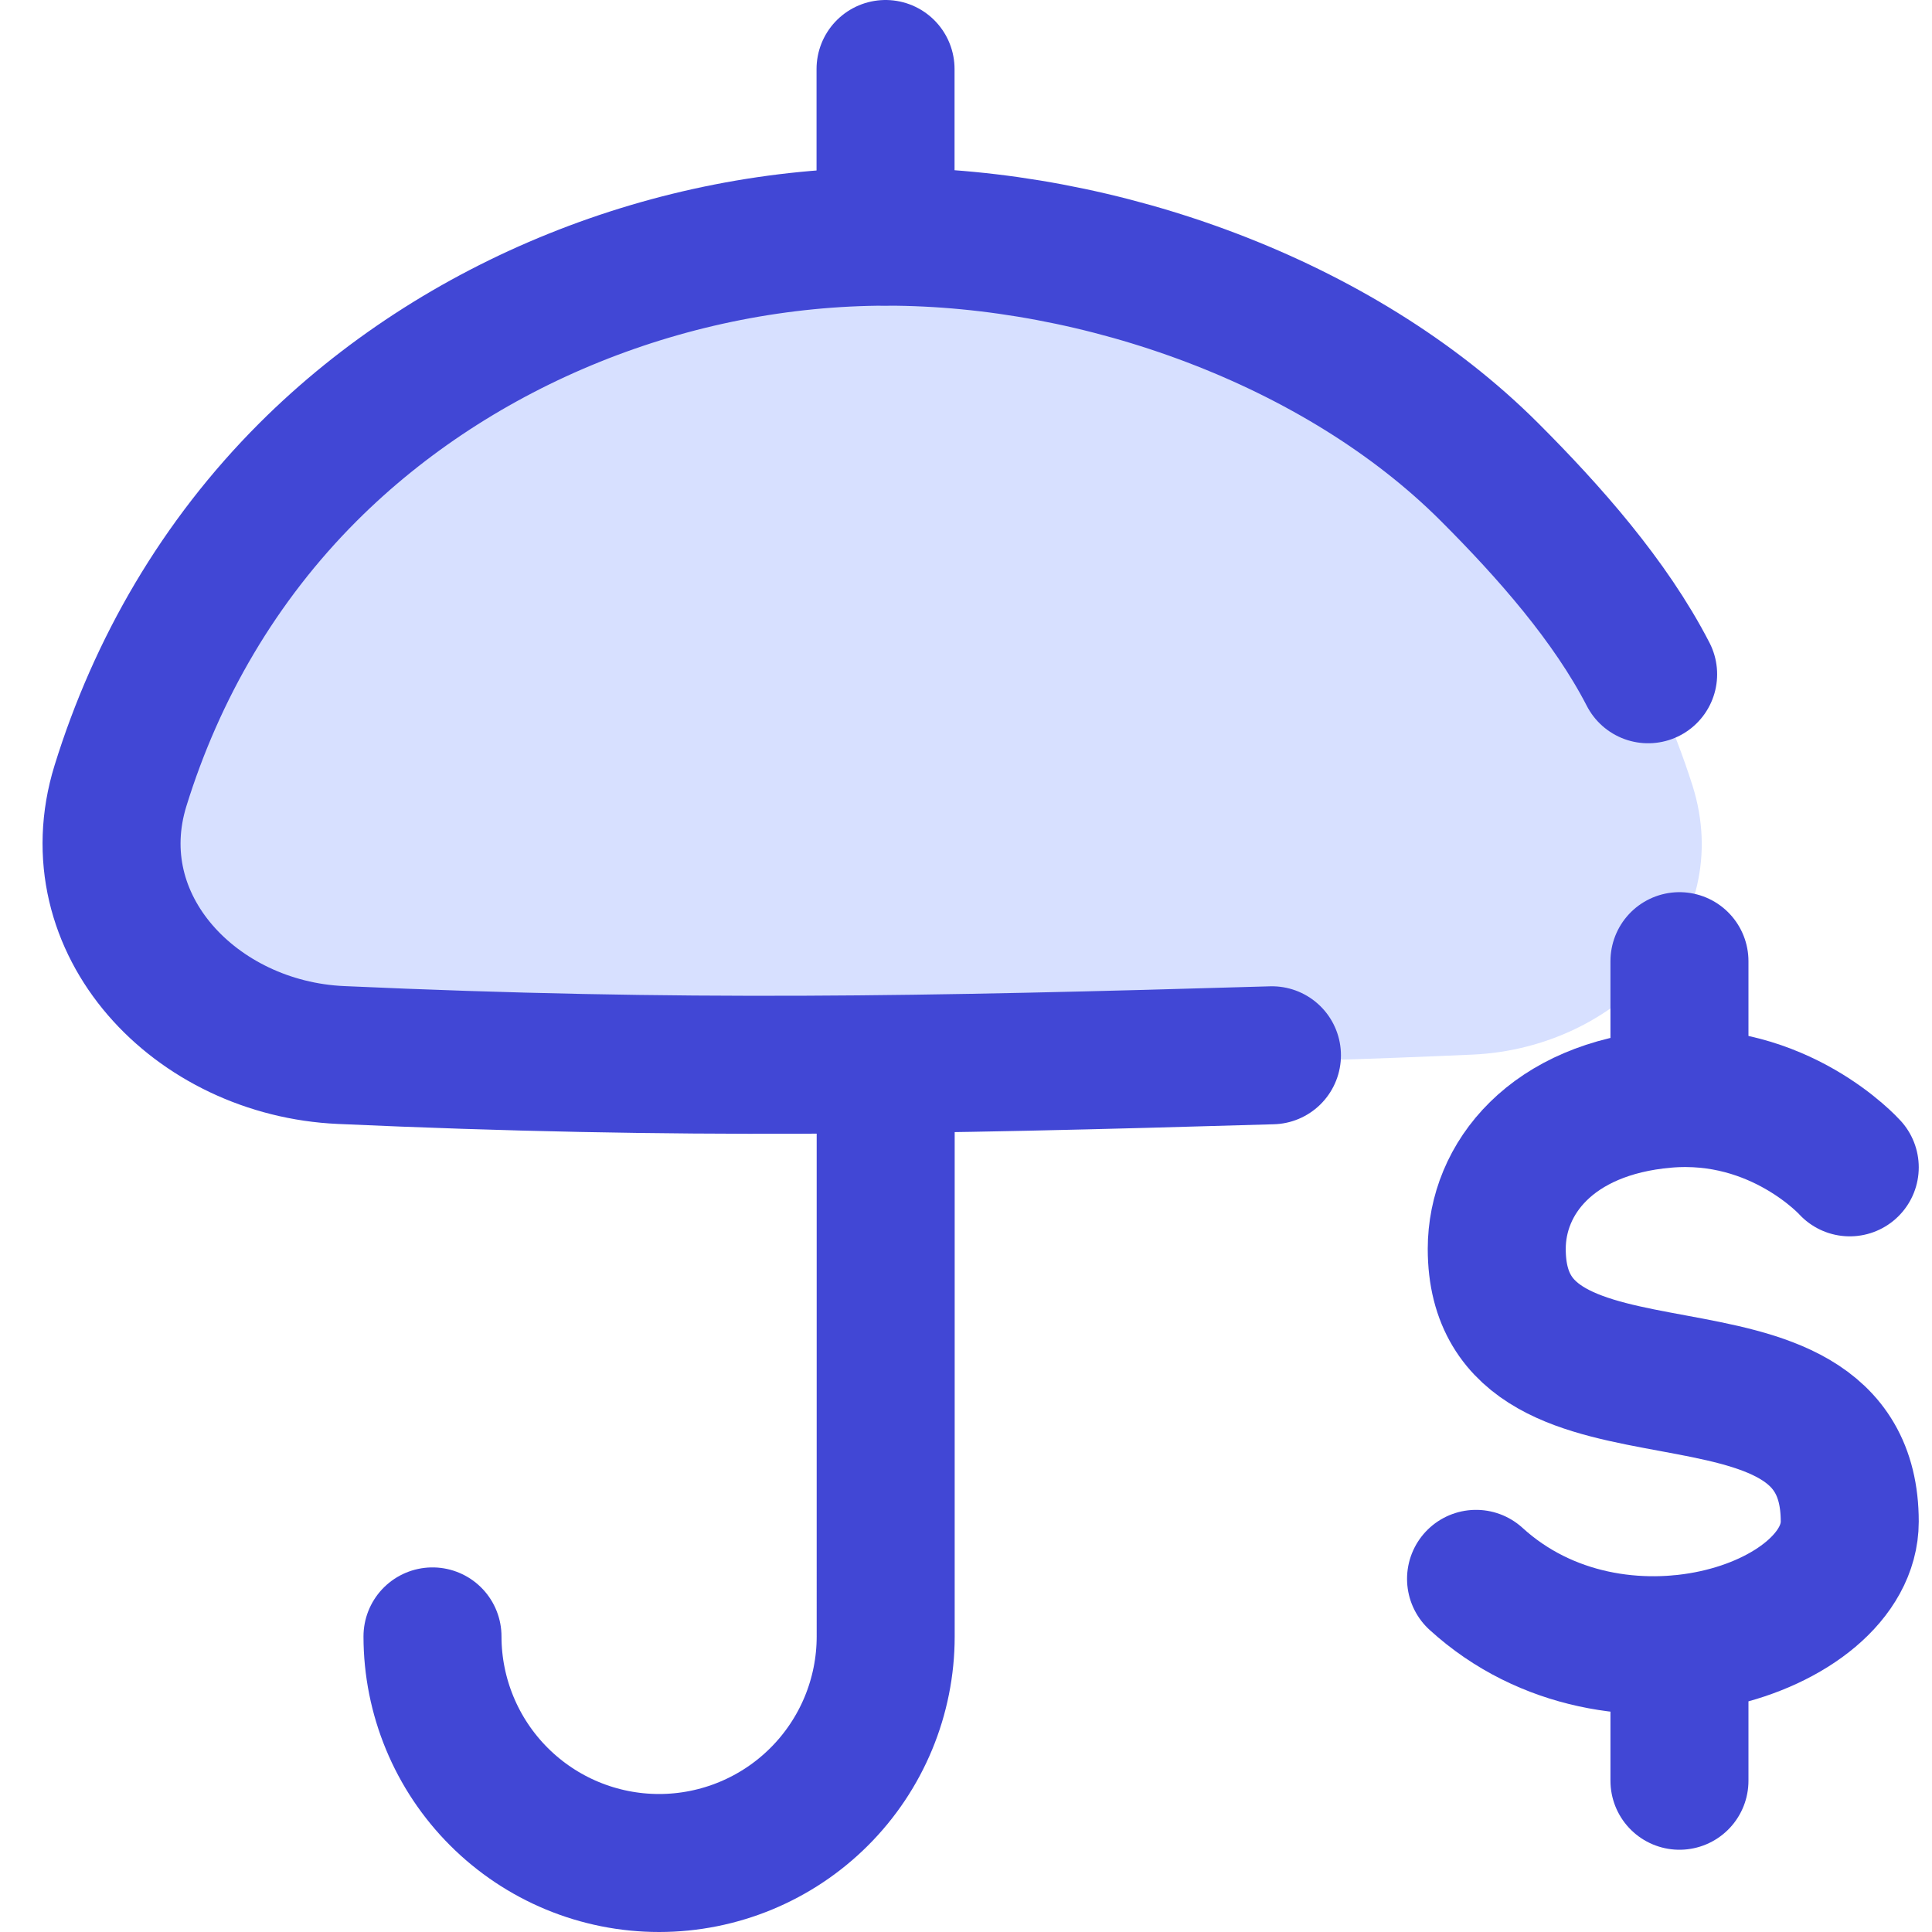 <svg xmlns="http://www.w3.org/2000/svg" fill="none" viewBox="0 0 14 14" id="Security-Umbrella--Streamline-Flex">
  <desc>
    Security Umbrella Streamline Icon: https://streamlinehq.com
  </desc>
  <g id="security-umbrella--business-money-wealth-protection-umbrella-insurance-security">
    <path id="Vector" fill="#d7e0ff" d="M2.266 3.42c1.121 -1.093 2.717 -1.706 4.302 -1.706 1.585 0 3.181 0.614 4.302 1.706 0.661 0.644 1.124 1.423 1.394 2.271 0.319 1.006 -0.539 1.904 -1.593 1.951 -1.52 0.068 -2.781 0.083 -4.102 0.068 -1.321 0.015 -2.583 0 -4.102 -0.068C1.411 7.595 0.553 6.697 0.872 5.691c0.269 -0.848 0.733 -1.627 1.394 -2.271Z" stroke-width="1"></path>
    <path id="Vector_2" stroke="#4147d5" stroke-linecap="round" stroke-linejoin="round" d="M11.943 4.886c-0.274 -0.532 -0.718 -1.034 -1.149 -1.465 -1.093 -1.093 -2.823 -1.706 -4.368 -1.706 -1.545 0 -3.101 0.614 -4.194 1.706 -0.644 0.644 -1.096 1.424 -1.359 2.273 -0.311 1.007 0.545 1.904 1.598 1.951 2.461 0.111 4.232 0.076 6.746 0.002" stroke-width="1"></path>
    <path id="Vector_3" stroke="#4147d5" stroke-linecap="round" stroke-linejoin="round" d="m6.417 1.714 0 -1.214" stroke-width="1"></path>
    <path id="Vector_4" stroke="#4147d5" stroke-linecap="round" stroke-linejoin="round" d="M3.134 11.858c0 0.435 0.173 0.853 0.481 1.161 0.308 0.308 0.725 0.481 1.161 0.481 0.435 0 0.853 -0.173 1.161 -0.481 0.308 -0.308 0.481 -0.725 0.481 -1.161V7.765" stroke-width="1"></path>
    <path id="Vector_5" stroke="#4147d5" stroke-linecap="round" stroke-linejoin="round" d="M13.404 8.459s-0.509 -0.567 -1.335 -0.496c-0.826 0.071 -1.223 0.578 -1.223 1.087 0 1.483 2.558 0.455 2.558 1.976 0 0.784 -1.697 1.338 -2.708 0.415m1.474 -4.476v0.991m0 3.957v0.991" stroke-width="1"></path>
  </g>
</svg>